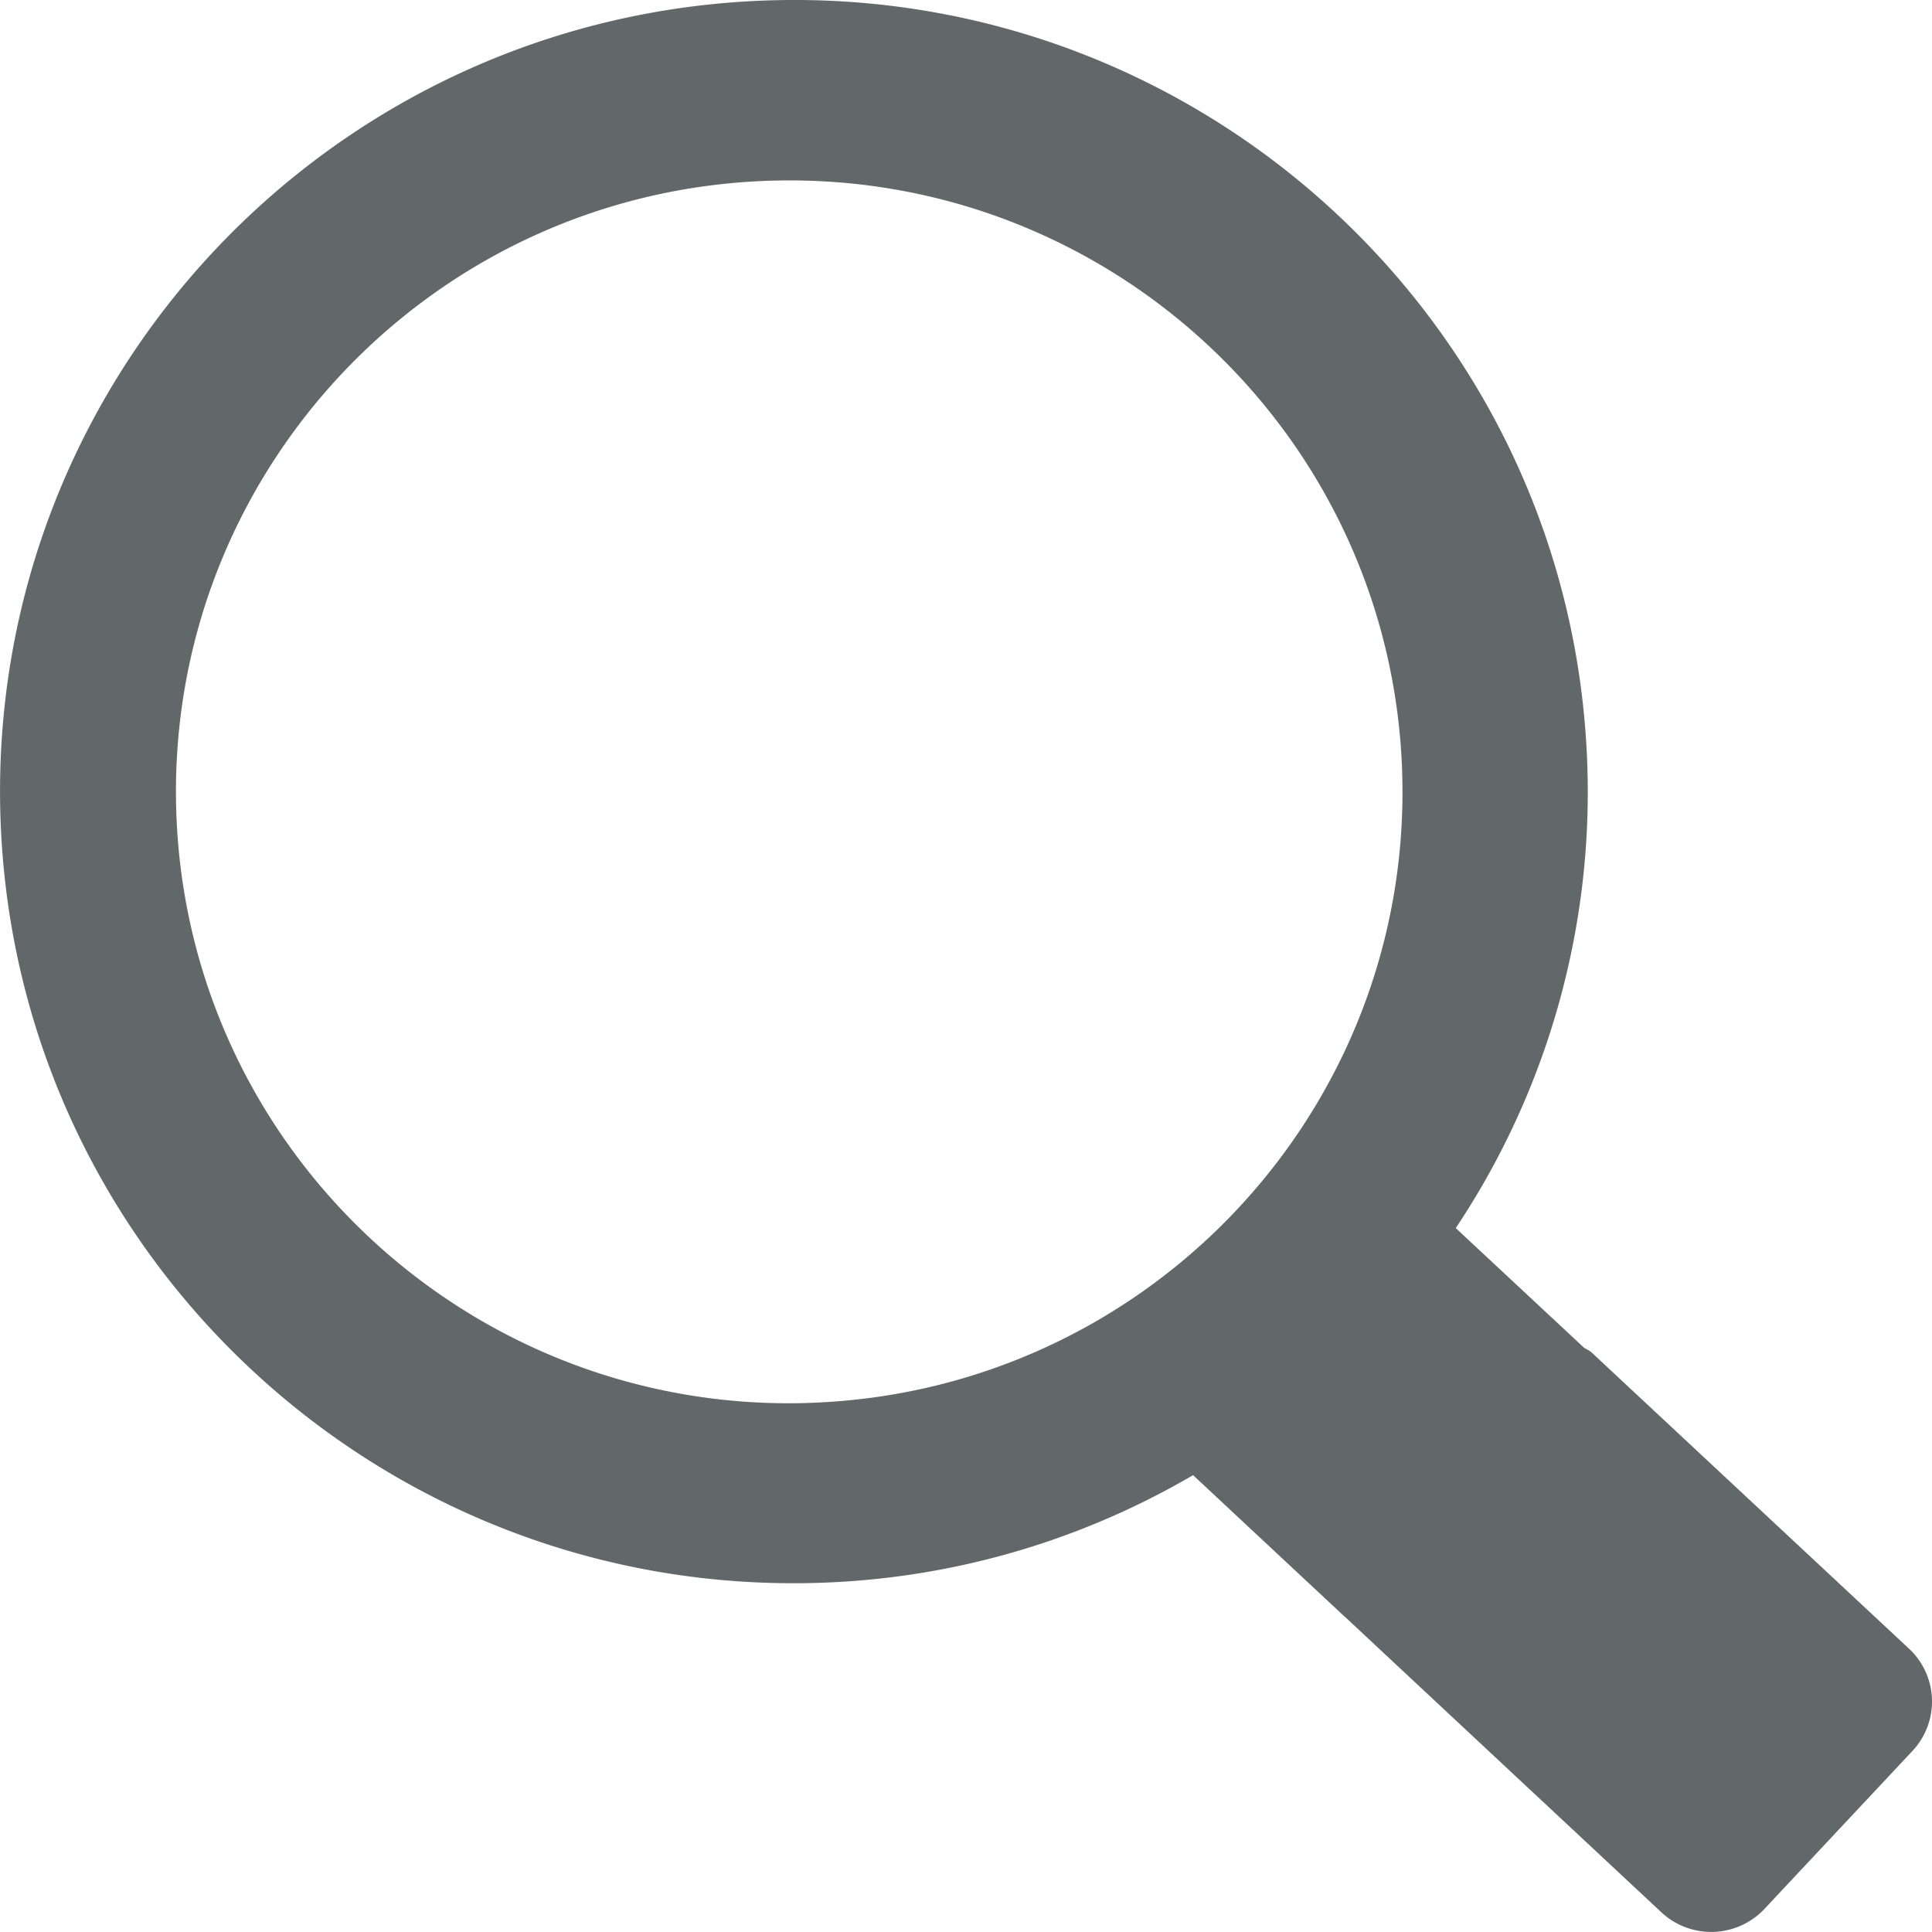 <?xml version="1.0" encoding="UTF-8"?>
<svg version="1.1" width="32" height="32" viewBox="0 0 32 32" xmlns="http://www.w3.org/2000/svg">
 <path d="m31.619 27.307-5.255-4.904c-.04-.037-.087-.054-.13-.083l-2.122-1.979a13.008 13.008 0 0 0 2.179-7.662C26.051 5.44 19.972-.232 12.716.007 5.457.247-.232 6.307.008 13.546c.24 7.237 6.318 12.91 13.577 12.67a13.07 13.07 0 0 0 6.176-1.783l2.504 2.338h.002l5.256 4.908a1.211 1.211 0 0 0 1.697-.056l2.458-2.624a1.196 1.196 0 0 0-.059-1.692zm-18.212-4.07C7.801 23.421 3.106 19.04 2.92 13.45 2.736 7.86 7.13 3.178 12.737 2.994c5.605-.185 10.302 4.196 10.487 9.787.184 5.59-4.21 10.27-9.817 10.455z" fill="#62686a"/><path fill="none" d="M14.958 29.125V54.75"/>
</svg>
